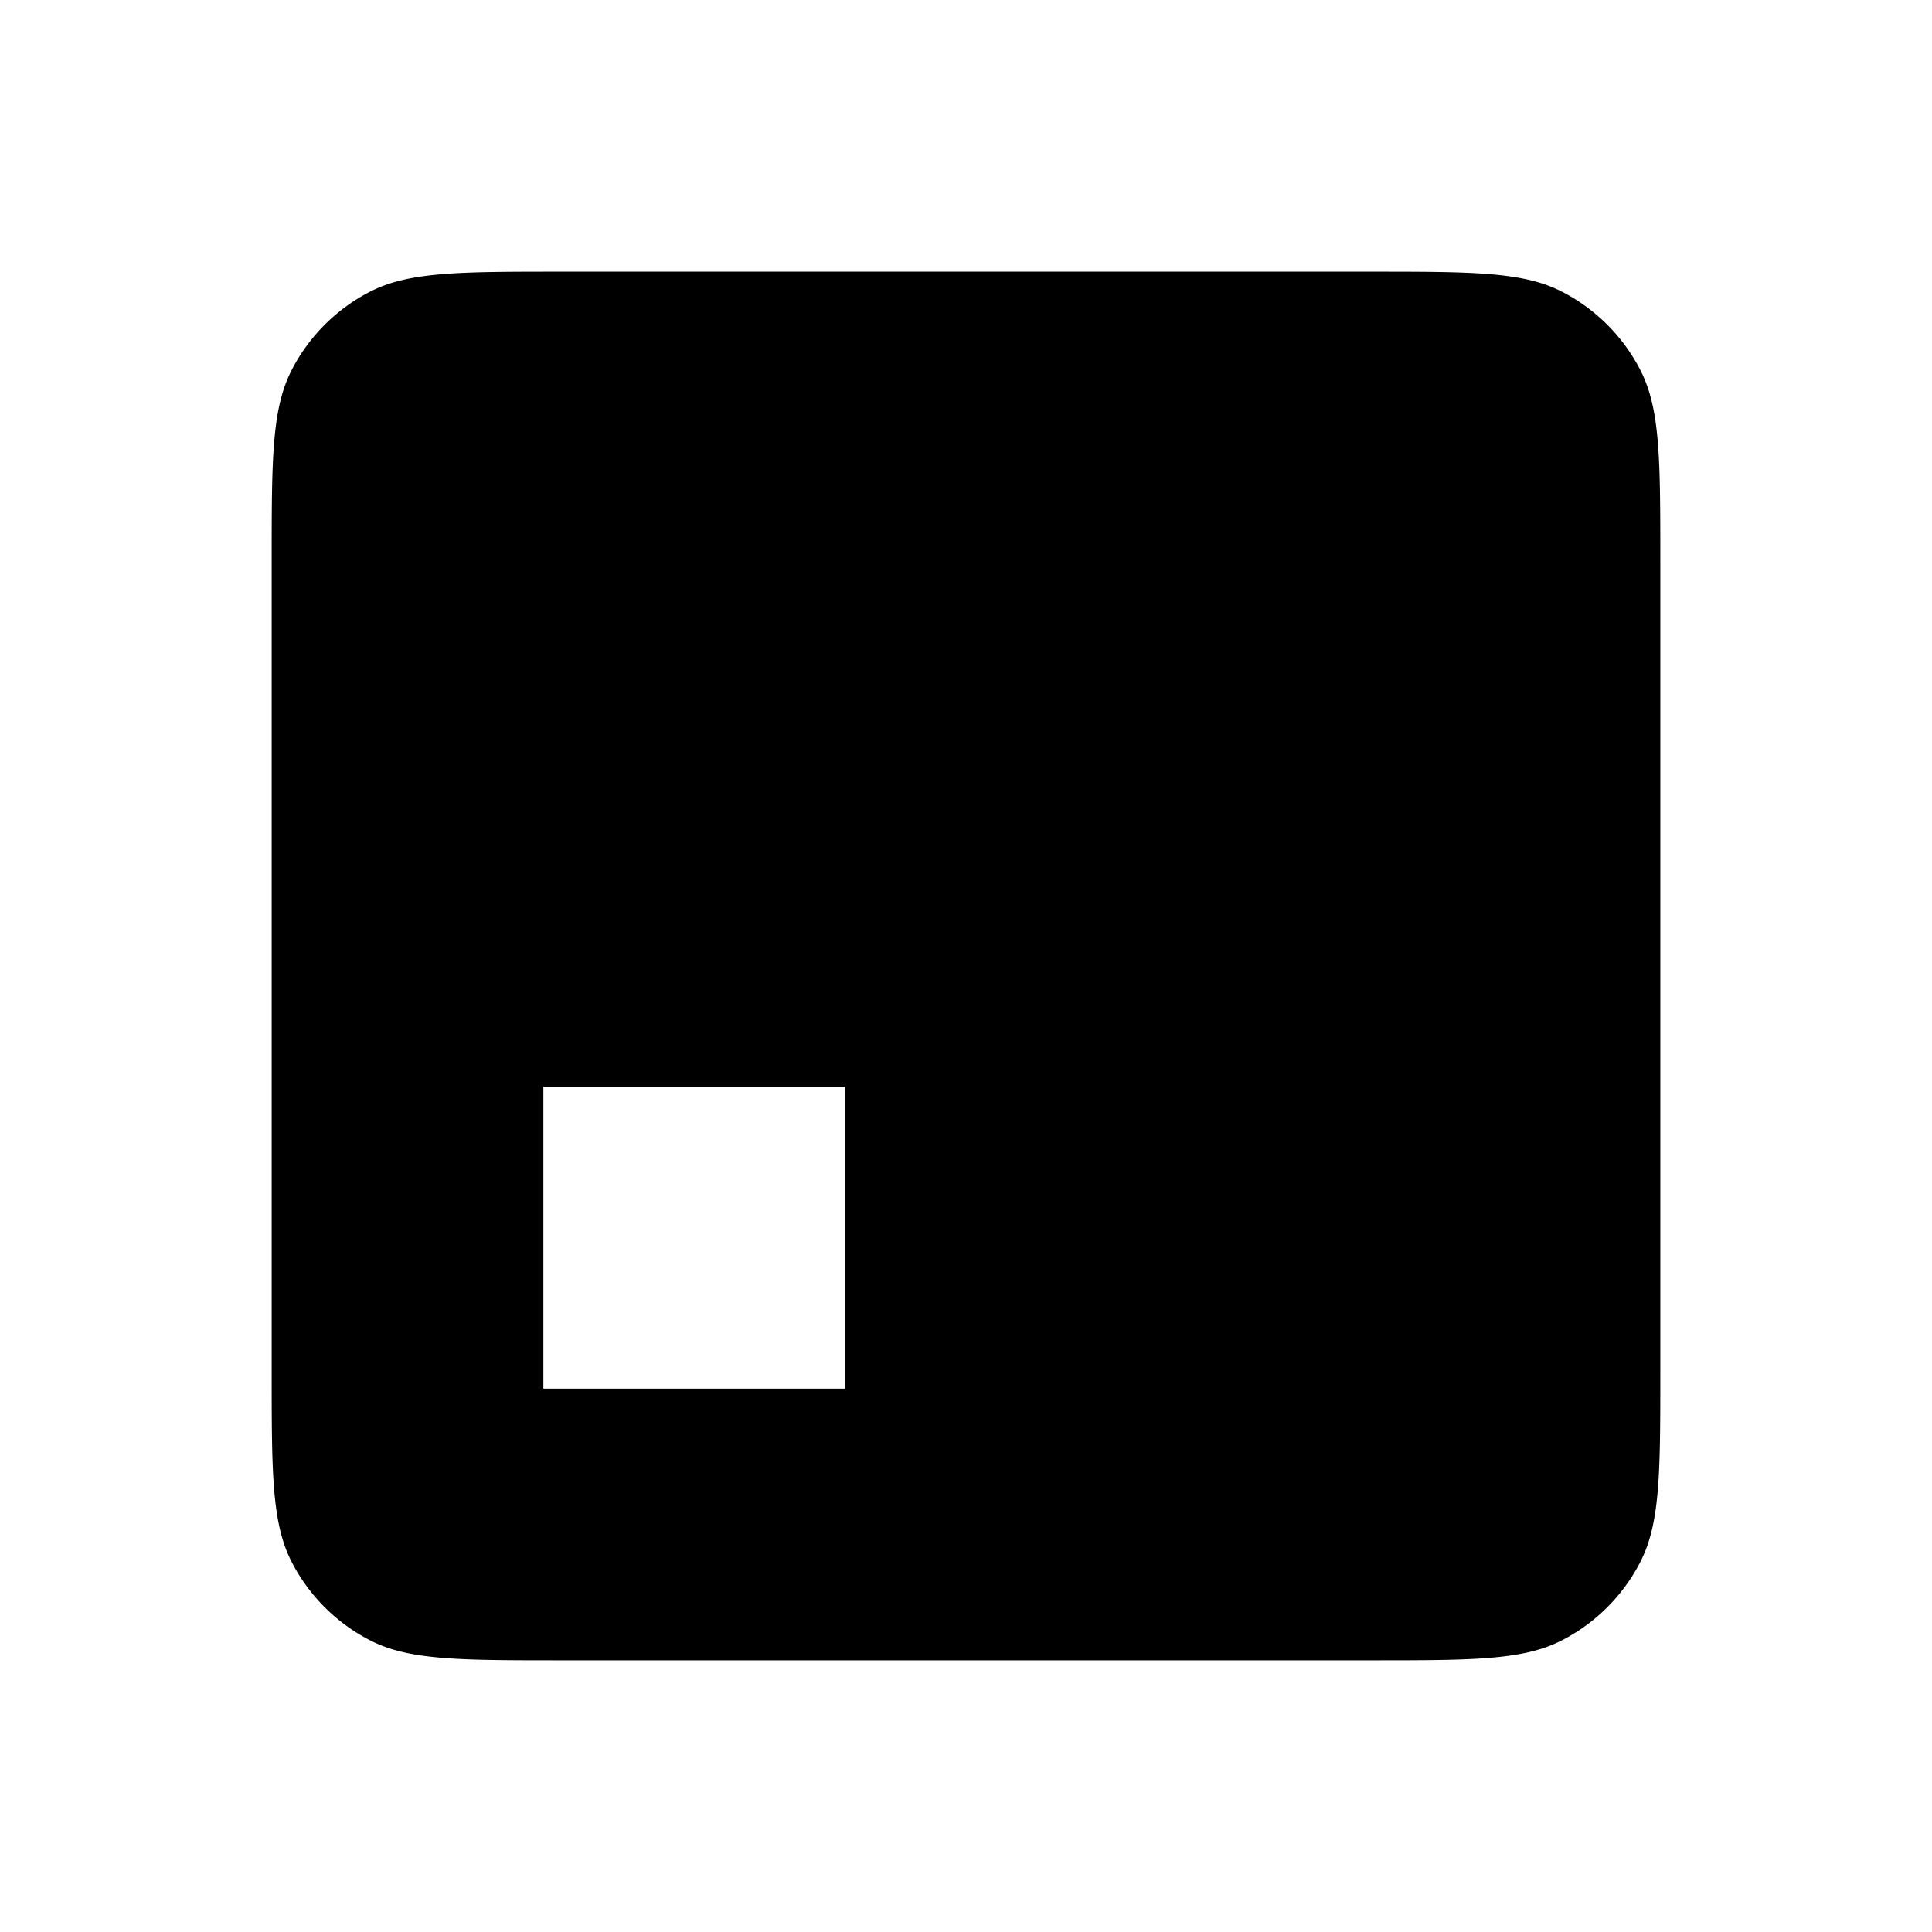 <svg xmlns="http://www.w3.org/2000/svg" width="64" height="64" fill="none"><path fill="#fff" d="M0 0h64v64H0z"/><path fill="#000" fill-rule="evenodd" d="M9.654 12.276C9 13.56 9 15.24 9 18.6v26.8c0 3.36 0 5.04.654 6.324a6 6 0 0 0 2.622 2.622C13.56 55 15.24 55 18.6 55h26.8c3.36 0 5.04 0 6.324-.654a6 6 0 0 0 2.622-2.622C55 50.44 55 48.76 55 45.4V18.6c0-3.36 0-5.04-.654-6.324a6 6 0 0 0-2.622-2.622C50.44 9 48.76 9 45.4 9H18.6c-3.36 0-5.04 0-6.324.654a6 6 0 0 0-2.622 2.622ZM28 36H18v10h10V36Z" clip-rule="evenodd"/></svg>